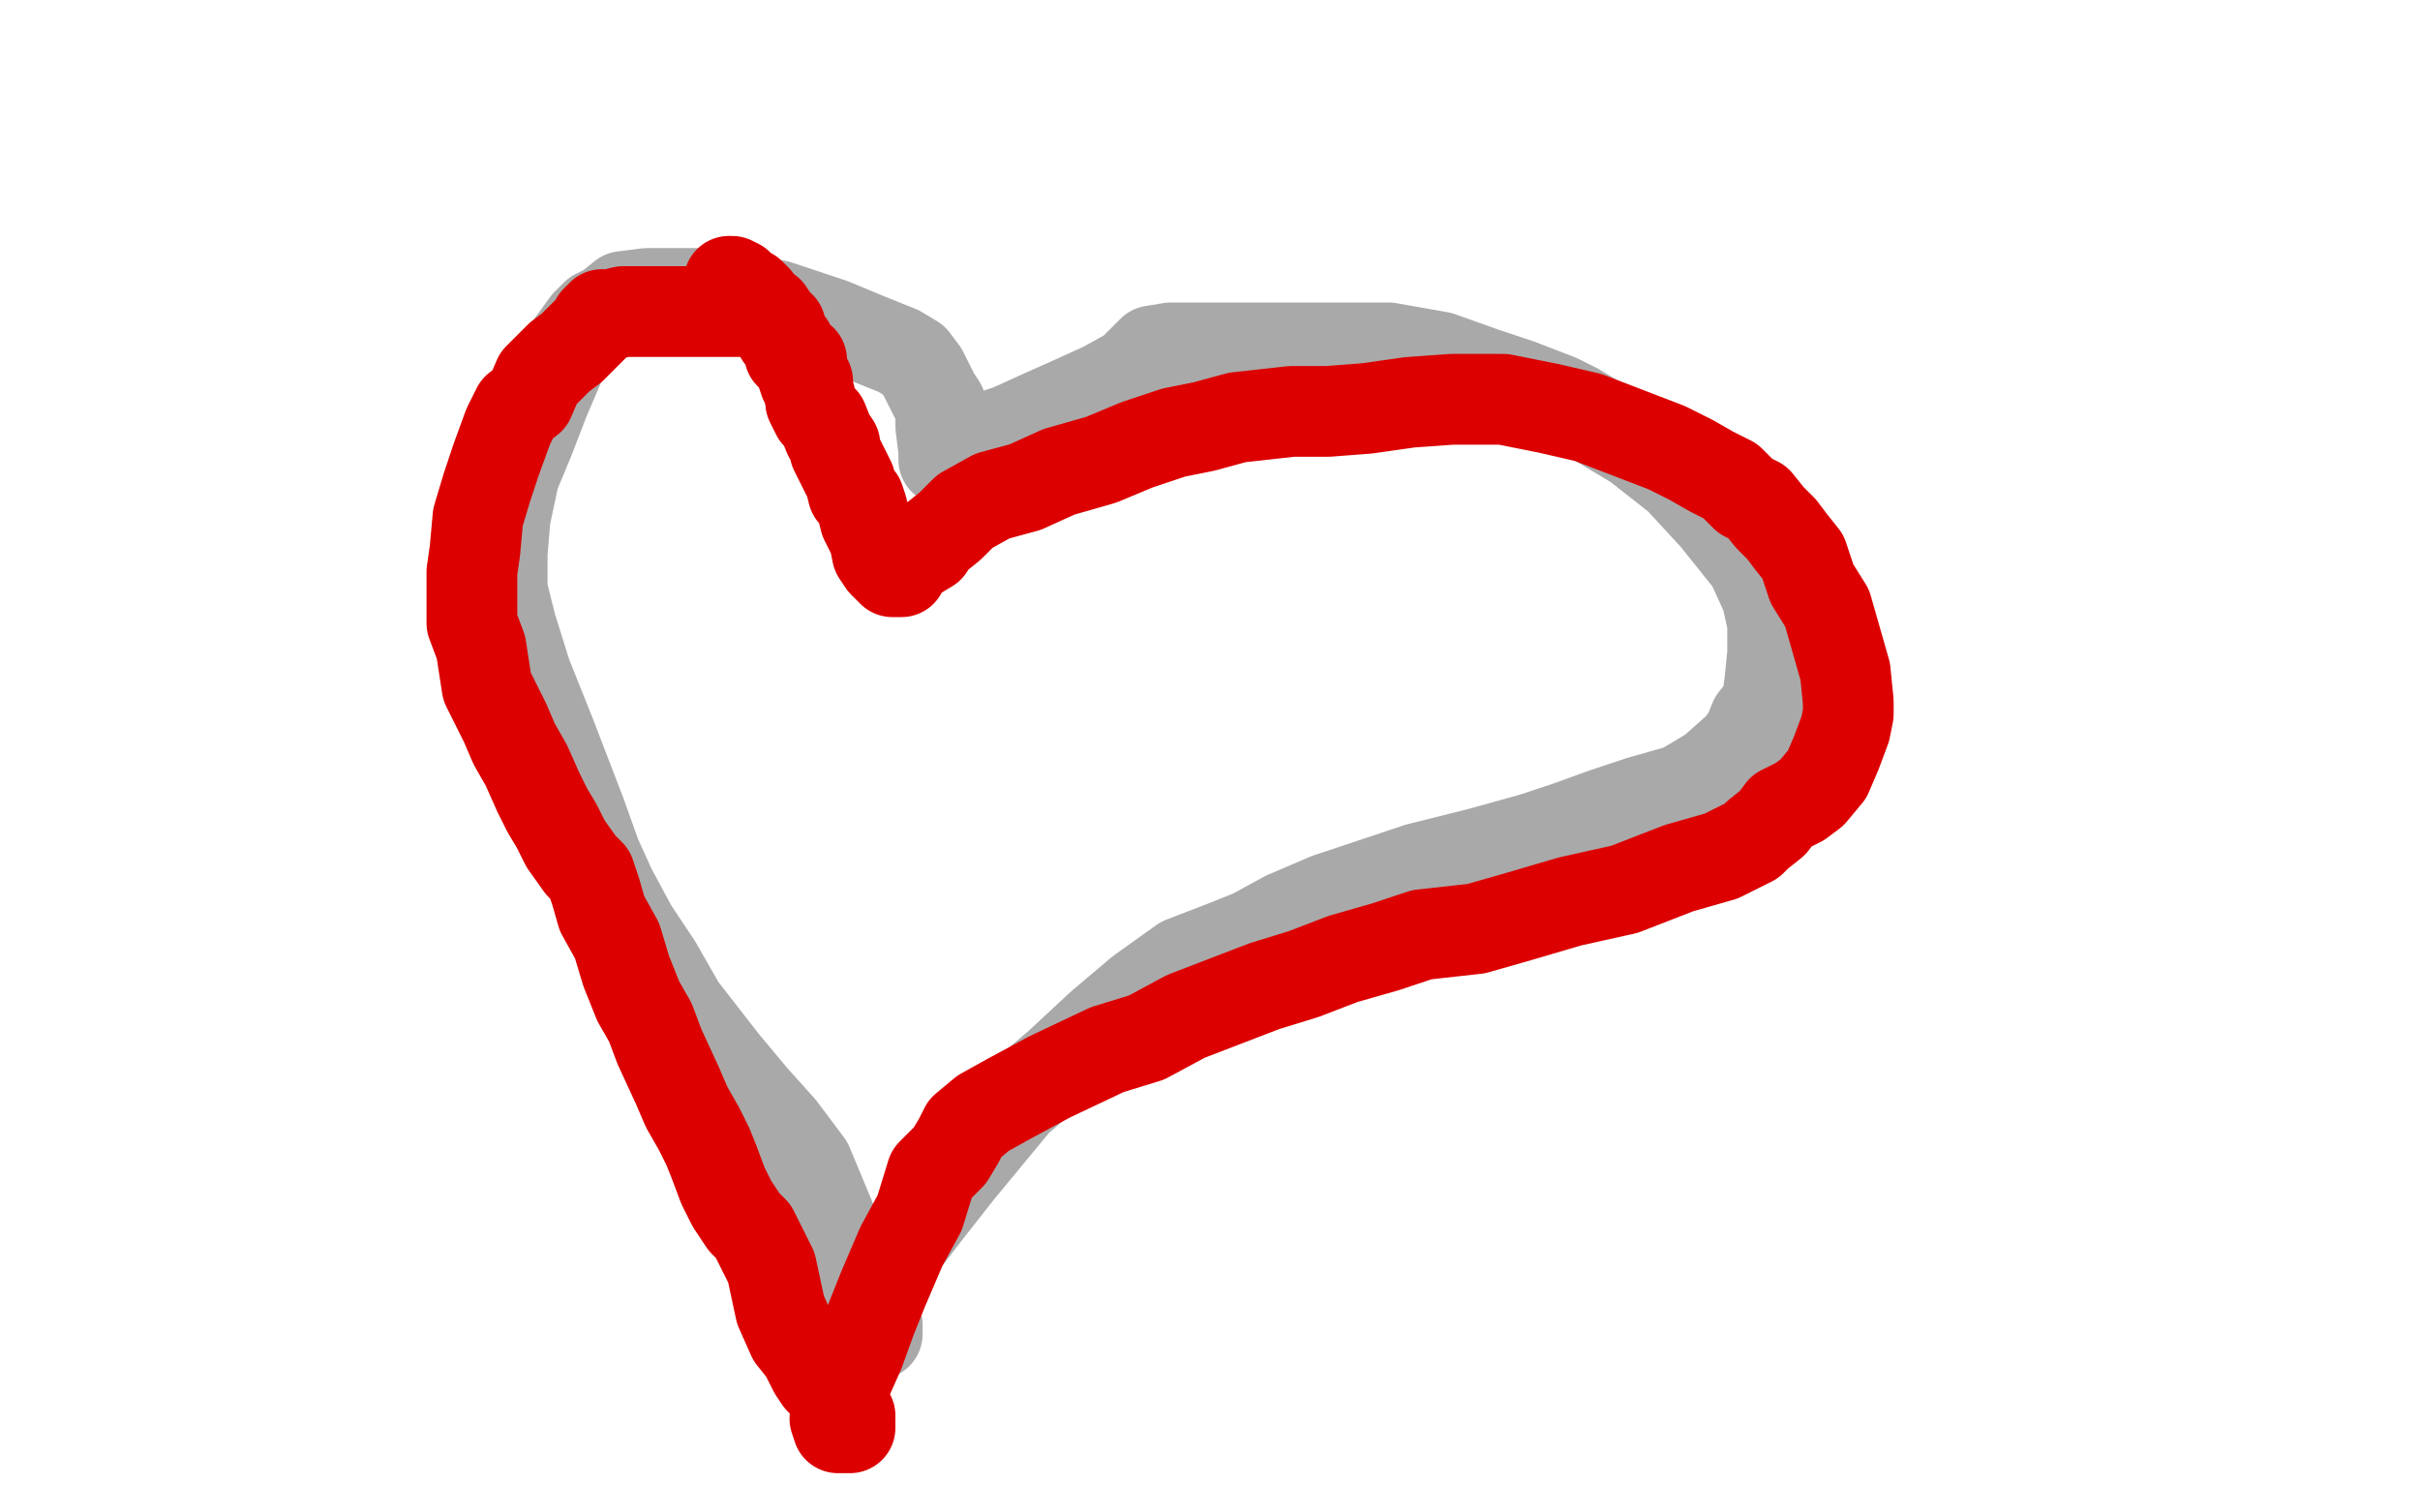 <?xml version="1.0" standalone="no"?>
<!DOCTYPE svg PUBLIC "-//W3C//DTD SVG 1.1//EN"
"http://www.w3.org/Graphics/SVG/1.1/DTD/svg11.dtd">

<svg width="800" height="500" version="1.1" xmlns="http://www.w3.org/2000/svg" xmlns:xlink="http://www.w3.org/1999/xlink" style="stroke-antialiasing: false"><desc>This SVG has been created on https://colorillo.com/</desc><rect x='0' y='0' width='800' height='500' style='fill: rgb(255,255,255); stroke-width:0' /><polyline points="312,152 312,151 312,151 312,149 312,149 311,141 311,141 311,134 311,134 309,131 309,131 307,127 307,127 305,123 305,123 302,119 302,119 297,116 287,112 275,107 257,101 246,99 235,97 222,97 214,97 206,98 201,102 197,104 194,107 186,118 180,132 175,145 170,157 167,171 166,183 166,195 169,207 174,223 182,243 187,256 192,269 197,283 202,294 209,307 217,319 225,333 239,351 249,363 258,373 267,385 272,397 277,409 281,418 285,426 287,432 289,436 290,438 290,441 289,441 287,441 286,441 286,439 289,427 296,414 306,401 317,387 336,364 350,352 364,339 377,328 391,318 404,313 414,309 425,303 439,297 469,287 489,282 507,277 519,273 530,269 542,265 556,261 566,255 575,247 578,243 580,238 584,233 585,226 586,216 586,206 584,197 579,186 567,171 555,158 541,147 521,135 515,132 502,127 490,123 476,118 459,115 436,115 418,115 402,115 392,115 387,115 381,116 378,119 374,123 365,128 354,133 345,137 334,142 325,145 321,148 320,149 319,151 317,151" style="fill: none; stroke: #a9a9a9; stroke-width: 30; stroke-linejoin: round; stroke-linecap: round; stroke-antialiasing: false; stroke-antialias: 0; opacity: 1.0"/>
<polyline points="250,103 246,103 246,103 239,103 239,103 228,103 228,103 216,103 216,103 206,103 206,103 202,104 202,104 199,104 199,104 197,106 197,107 192,112 189,115 185,118 181,122 178,125 175,132 171,135 168,141 164,152 161,161 158,171 157,182 156,189 156,197 156,206 159,214 161,227 164,233 167,239 170,246 174,253 178,262 181,268 184,273 187,279 192,286 195,289 197,295 199,302 204,311 207,321 211,331 215,338 218,346 224,359 227,366 231,373 234,379 236,384 239,392 242,398 246,404 249,407 255,419 258,433 262,442 266,447 269,453 271,456 275,459 279,465 281,468 281,469 281,471 281,472 280,472 278,472 277,472 276,469 277,463 280,456 284,447 288,436 292,426 298,412 304,401 308,388 314,382 317,377 319,373 325,368 334,363 347,356 366,347 379,343 392,336 405,331 418,326 431,322 444,317 458,313 470,309 488,307 502,303 519,298 537,294 555,287 569,283 579,278 581,276 586,272 589,268 595,265 599,262 604,256 607,249 610,241 611,236 611,232 610,222 608,215 606,208 604,201 599,193 596,184 592,179 589,175 585,171 581,166 577,164 572,159 566,156 559,152 551,148 538,143 525,138 512,135 497,132 480,132 466,133 452,135 439,136 427,136 409,138 398,141 388,143 376,147 364,152 350,156 339,161 328,164 319,169 314,174 309,178 307,181 302,184 299,187 298,188 298,189 297,189 296,189 295,189 292,186 290,183 289,178 287,174 286,172 285,168 284,165 282,163 281,159 278,153 276,149 276,147 274,144 272,139 270,137 268,133 268,132 267,128 267,127 267,126 266,126 265,123 265,119 261,117 261,114 258,111 258,108 256,107 256,106 254,103 251,101 250,99 248,97 246,96 244,94 242,93 241,93" style="fill: none; stroke: #dc0000; stroke-width: 30; stroke-linejoin: round; stroke-linecap: round; stroke-antialiasing: false; stroke-antialias: 0; opacity: 1.0"/>
</svg>
